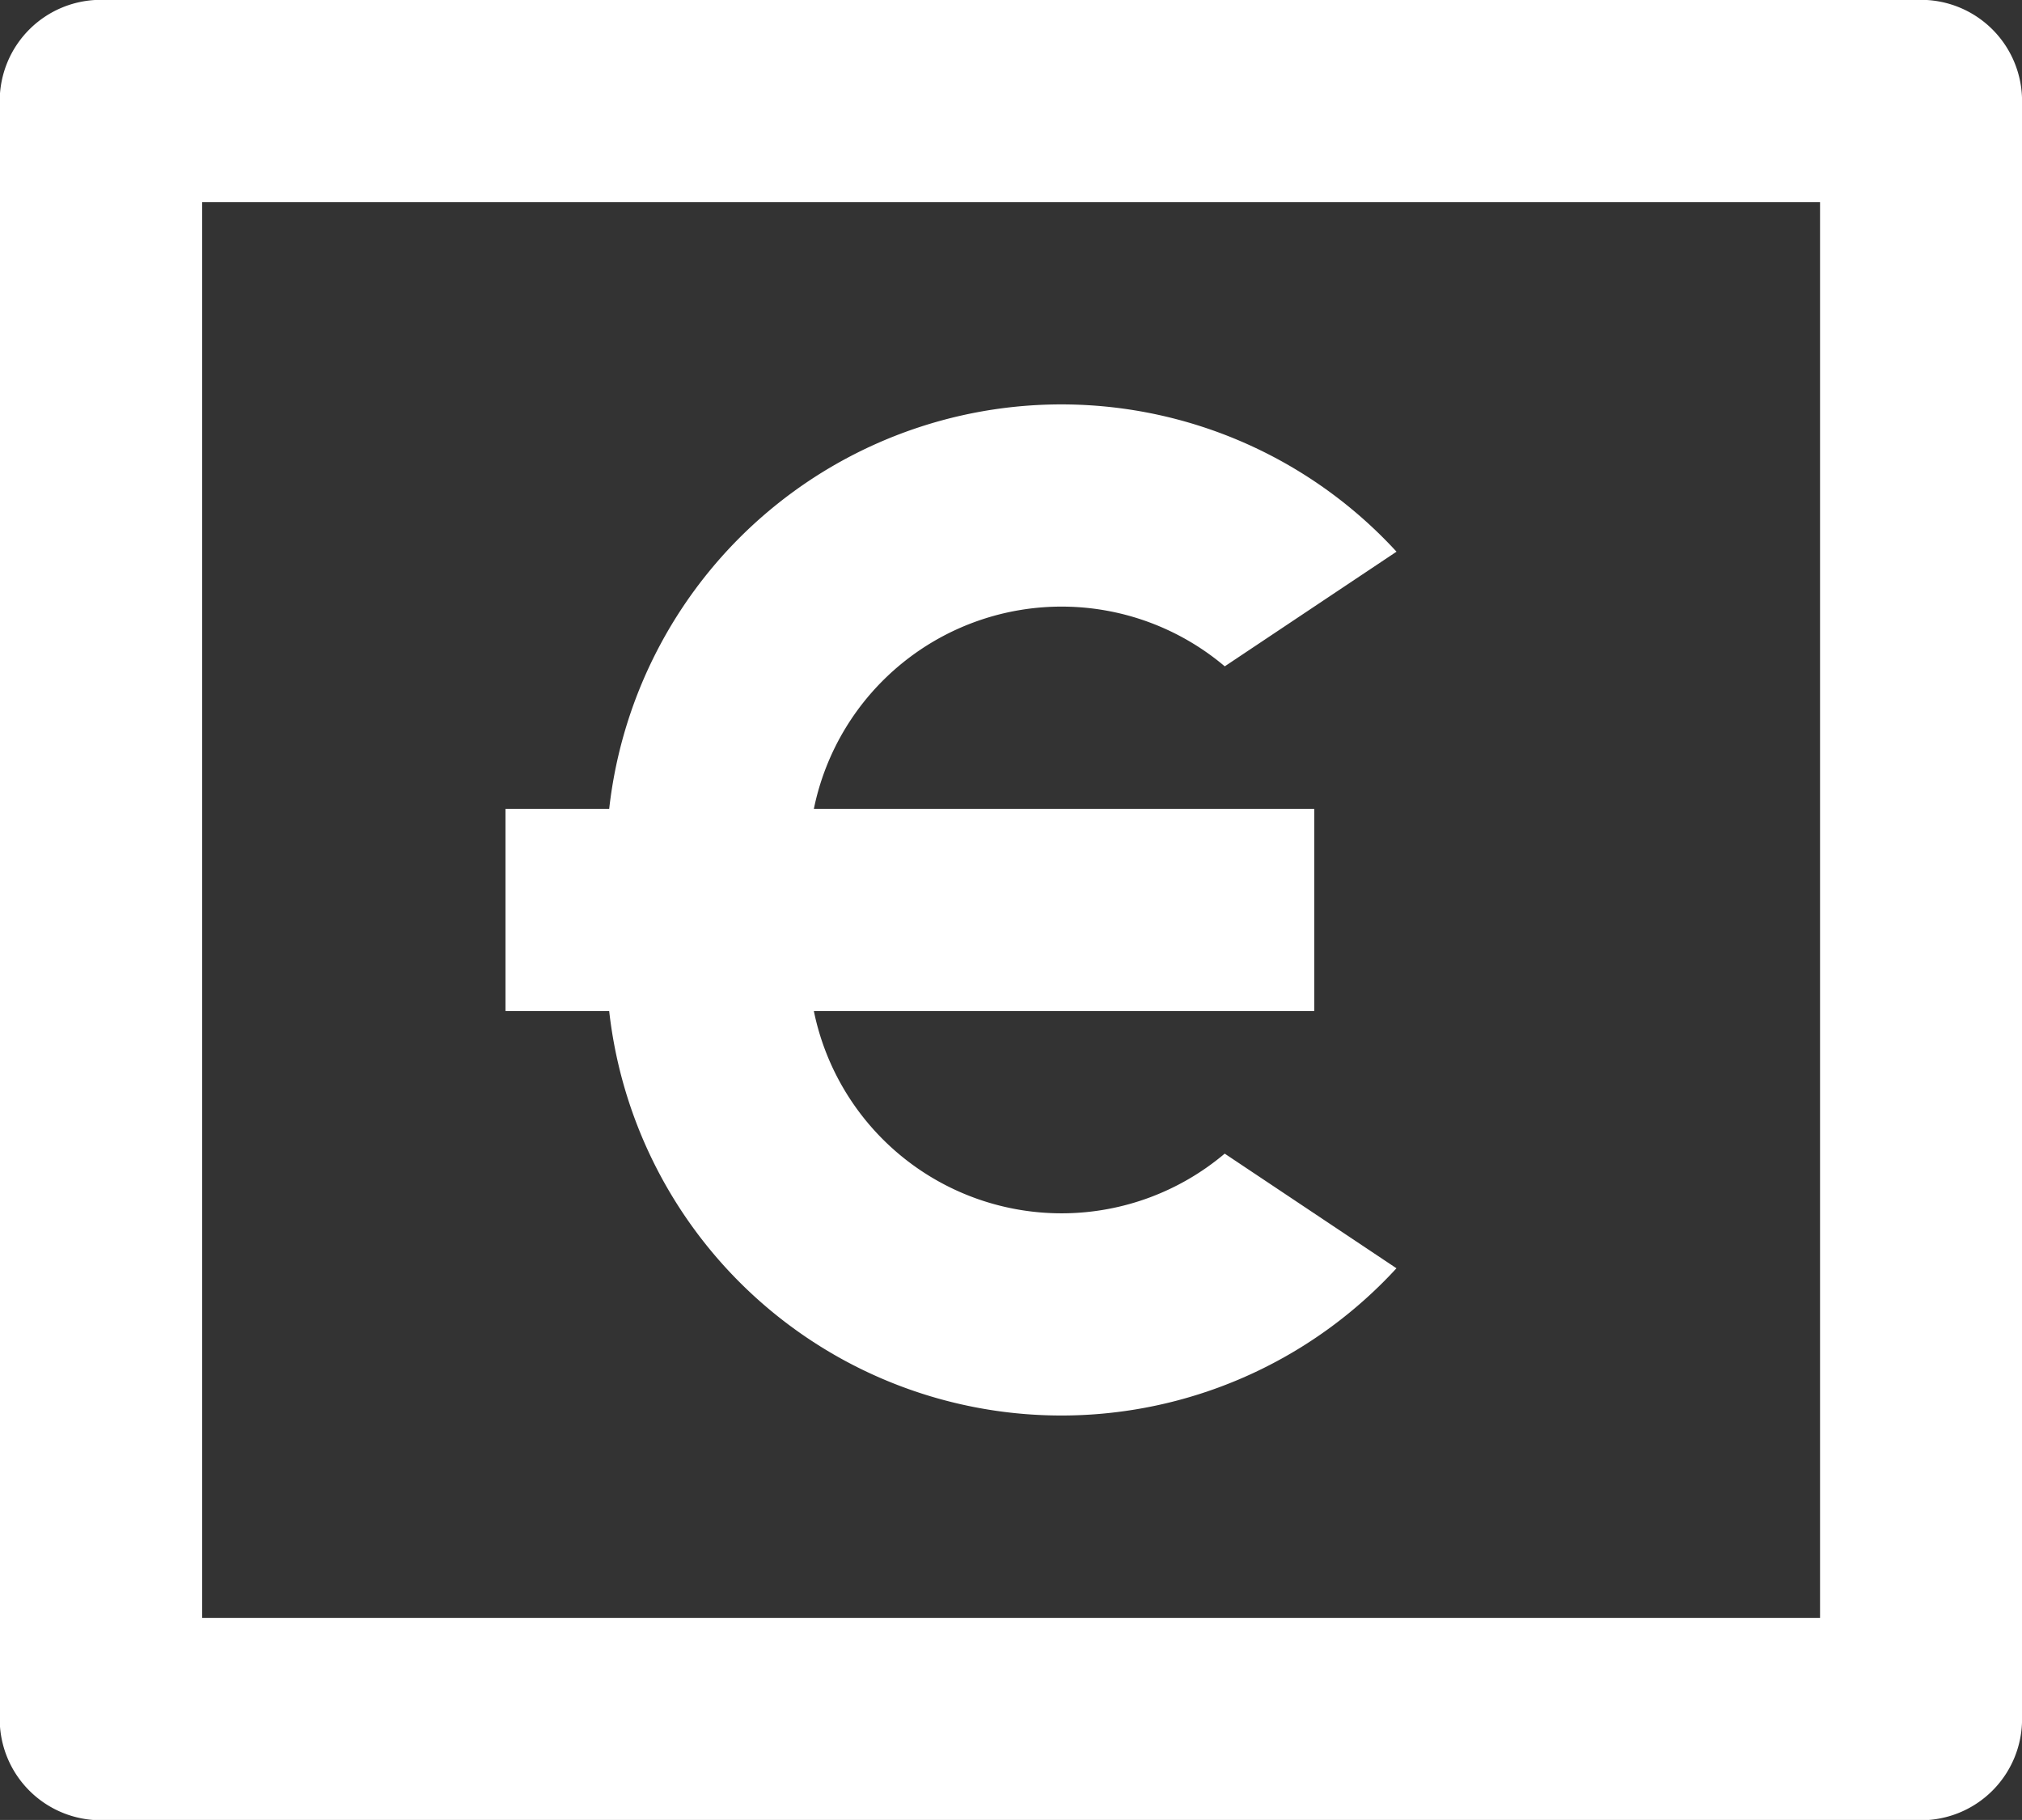 <svg xmlns="http://www.w3.org/2000/svg" width="36.494" height="32.844" viewBox="0 0 36.494 32.844">
  <rect x="0" y="0" width="36.494" height="32.844" fill="#333333" stroke="none"/>
  <path id="Pfad_24" data-name="Pfad 24" d="M3.83,3H36.674A1.825,1.825,0,0,1,38.5,4.827v29.2a1.825,1.825,0,0,1-1.825,1.825H3.83A1.825,1.825,0,0,1,2,34.023V4.827A1.825,1.825,0,0,1,3.83,3ZM5.654,6.652V32.2h29.2V6.652ZM16.694,17.6h9.032V21.25H16.694a4.563,4.563,0,0,0,7.415,2.572l3.1,2.069A8.212,8.212,0,0,1,13,21.25H11.128V17.6H13a8.212,8.212,0,0,1,14.21-4.641l-3.1,2.069A4.563,4.563,0,0,0,16.694,17.6Z" transform="translate(-2.005 -3.003)" fill="#fff"/>
</svg>
